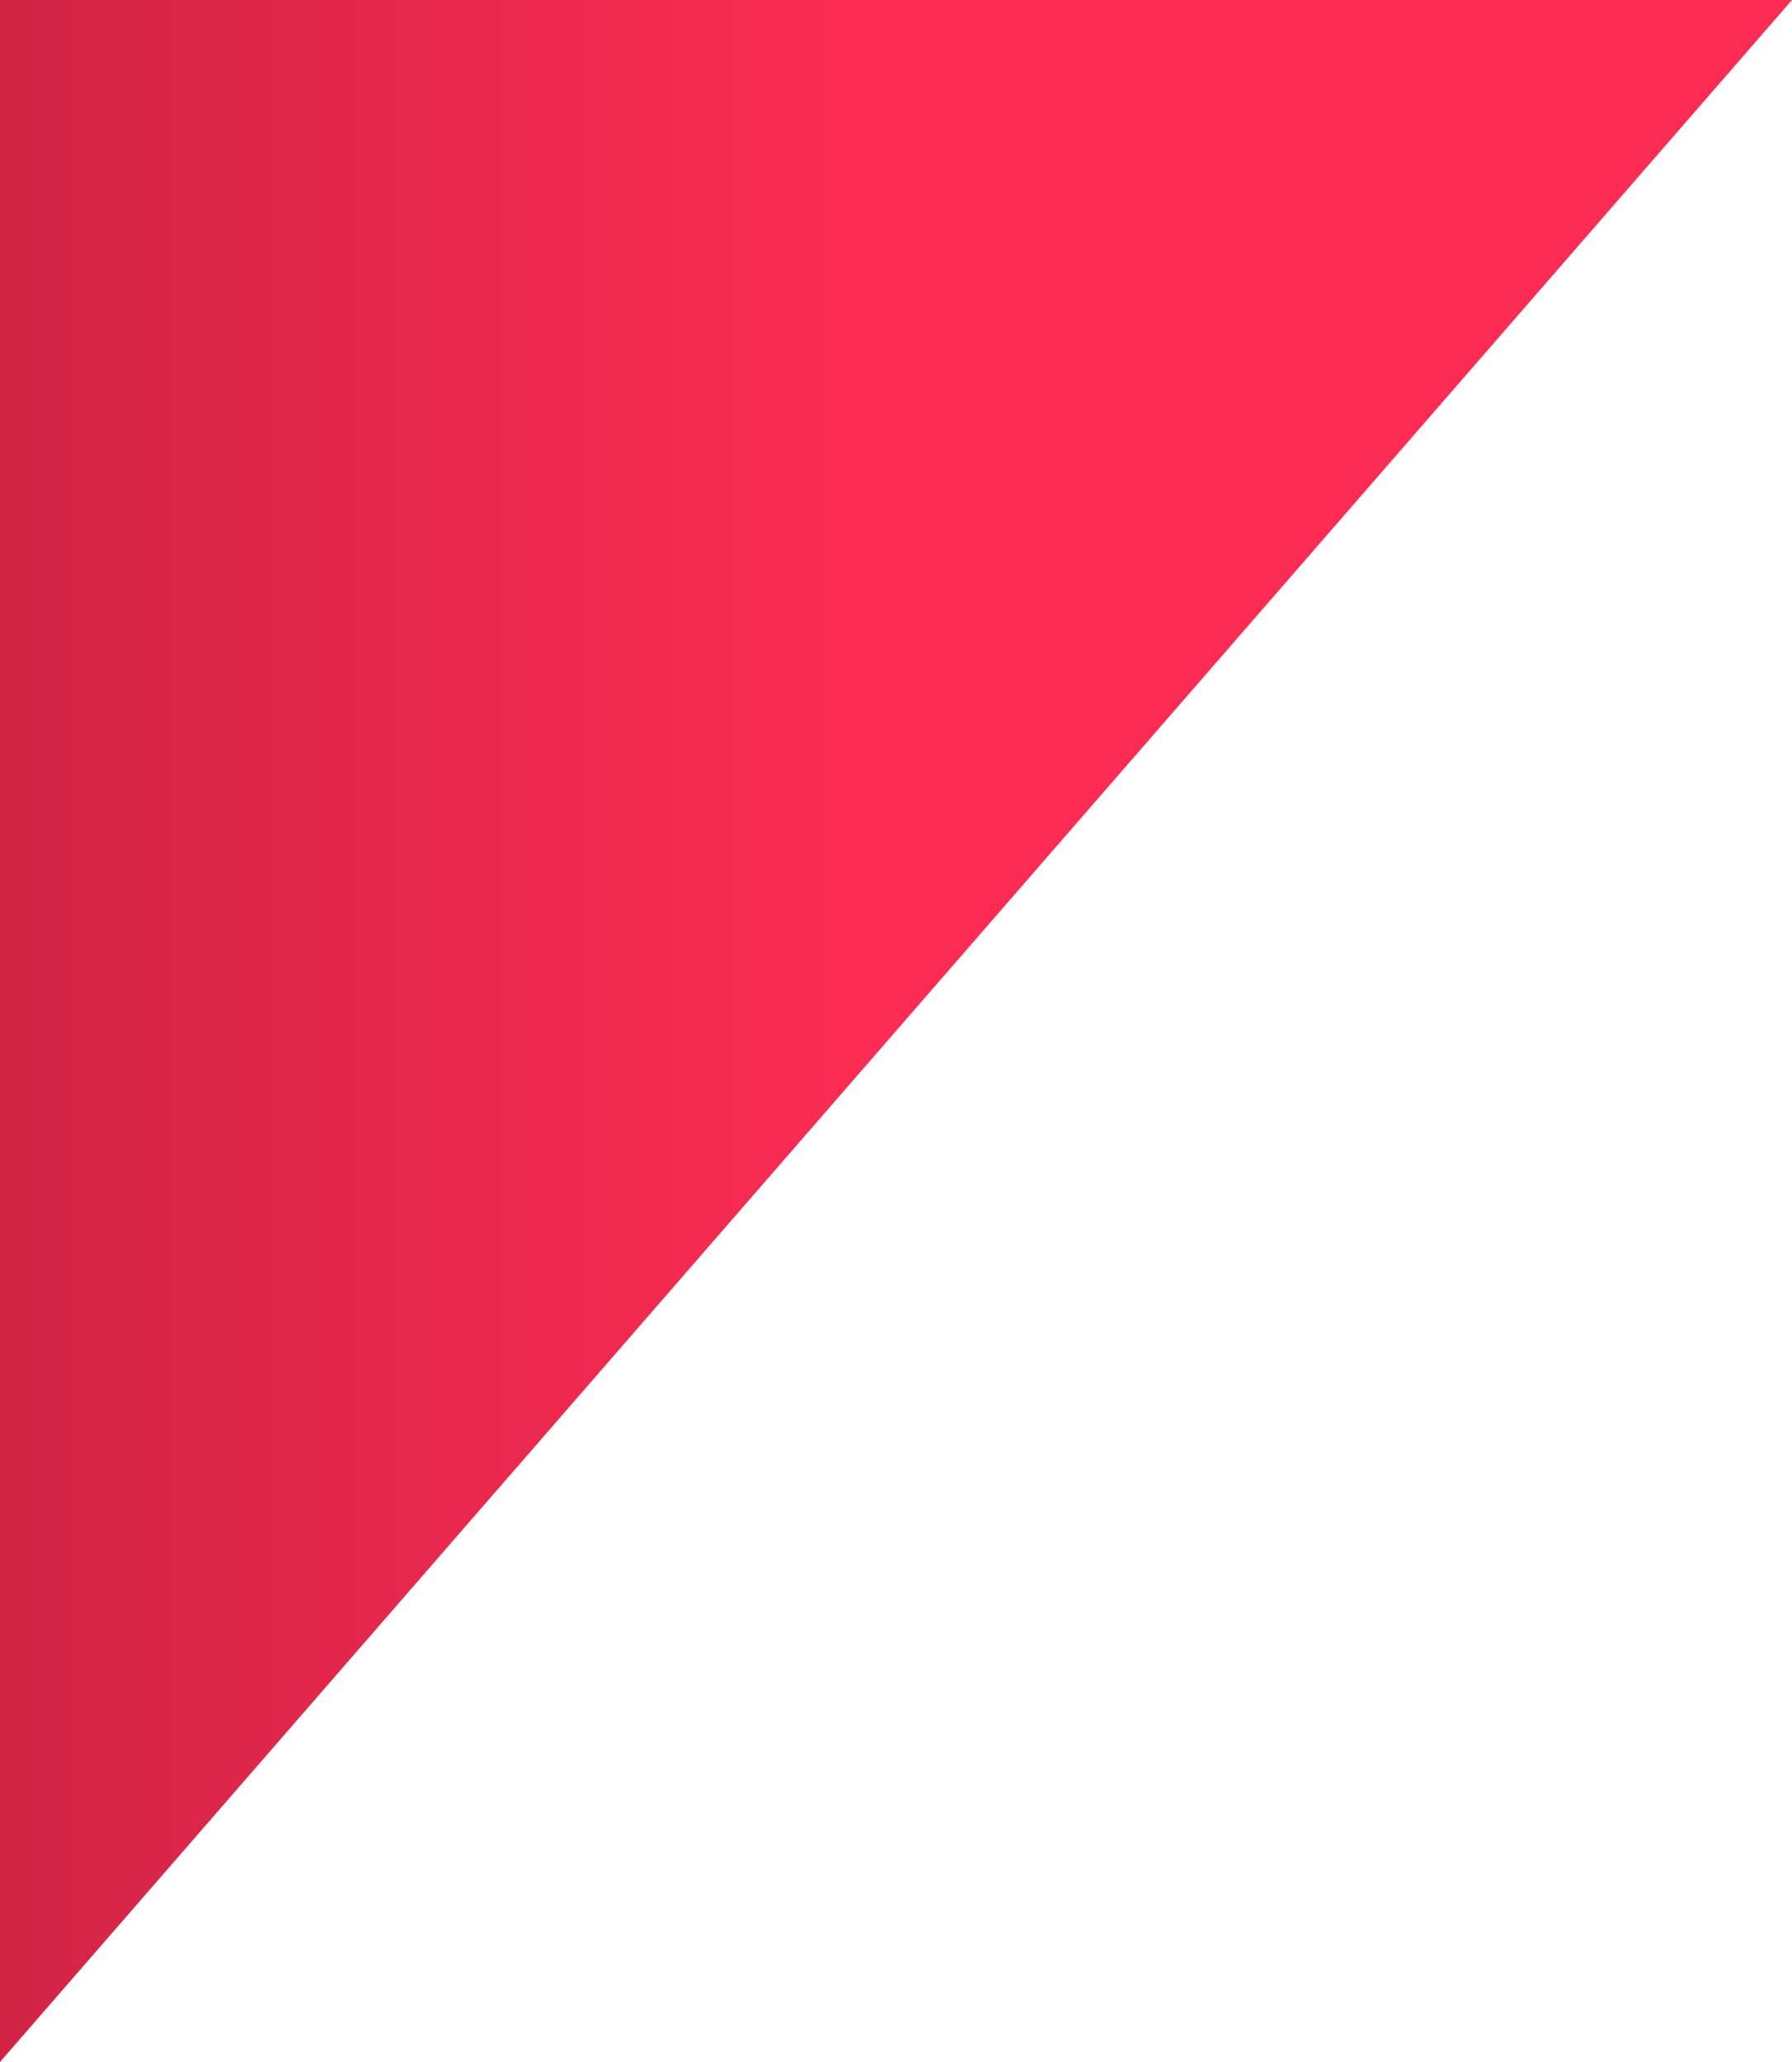 <svg width="40" height="46" viewBox="0 0 40 46" fill="none" xmlns="http://www.w3.org/2000/svg">
<path id="Path 5639" d="M6.486 0H40L0 46V6.9C0 5.07 0 0 0 0C0 0 4.766 0 6.486 0Z" fill="url(#paint0_linear_115_3865)"/>
<defs>
<linearGradient id="paint0_linear_115_3865" x1="20" y1="23" x2="0" y2="23" gradientUnits="userSpaceOnUse">
<stop stop-color="#FE2C54"/>
<stop offset="1" stop-color="#D22446"/>
</linearGradient>
</defs>
</svg>
